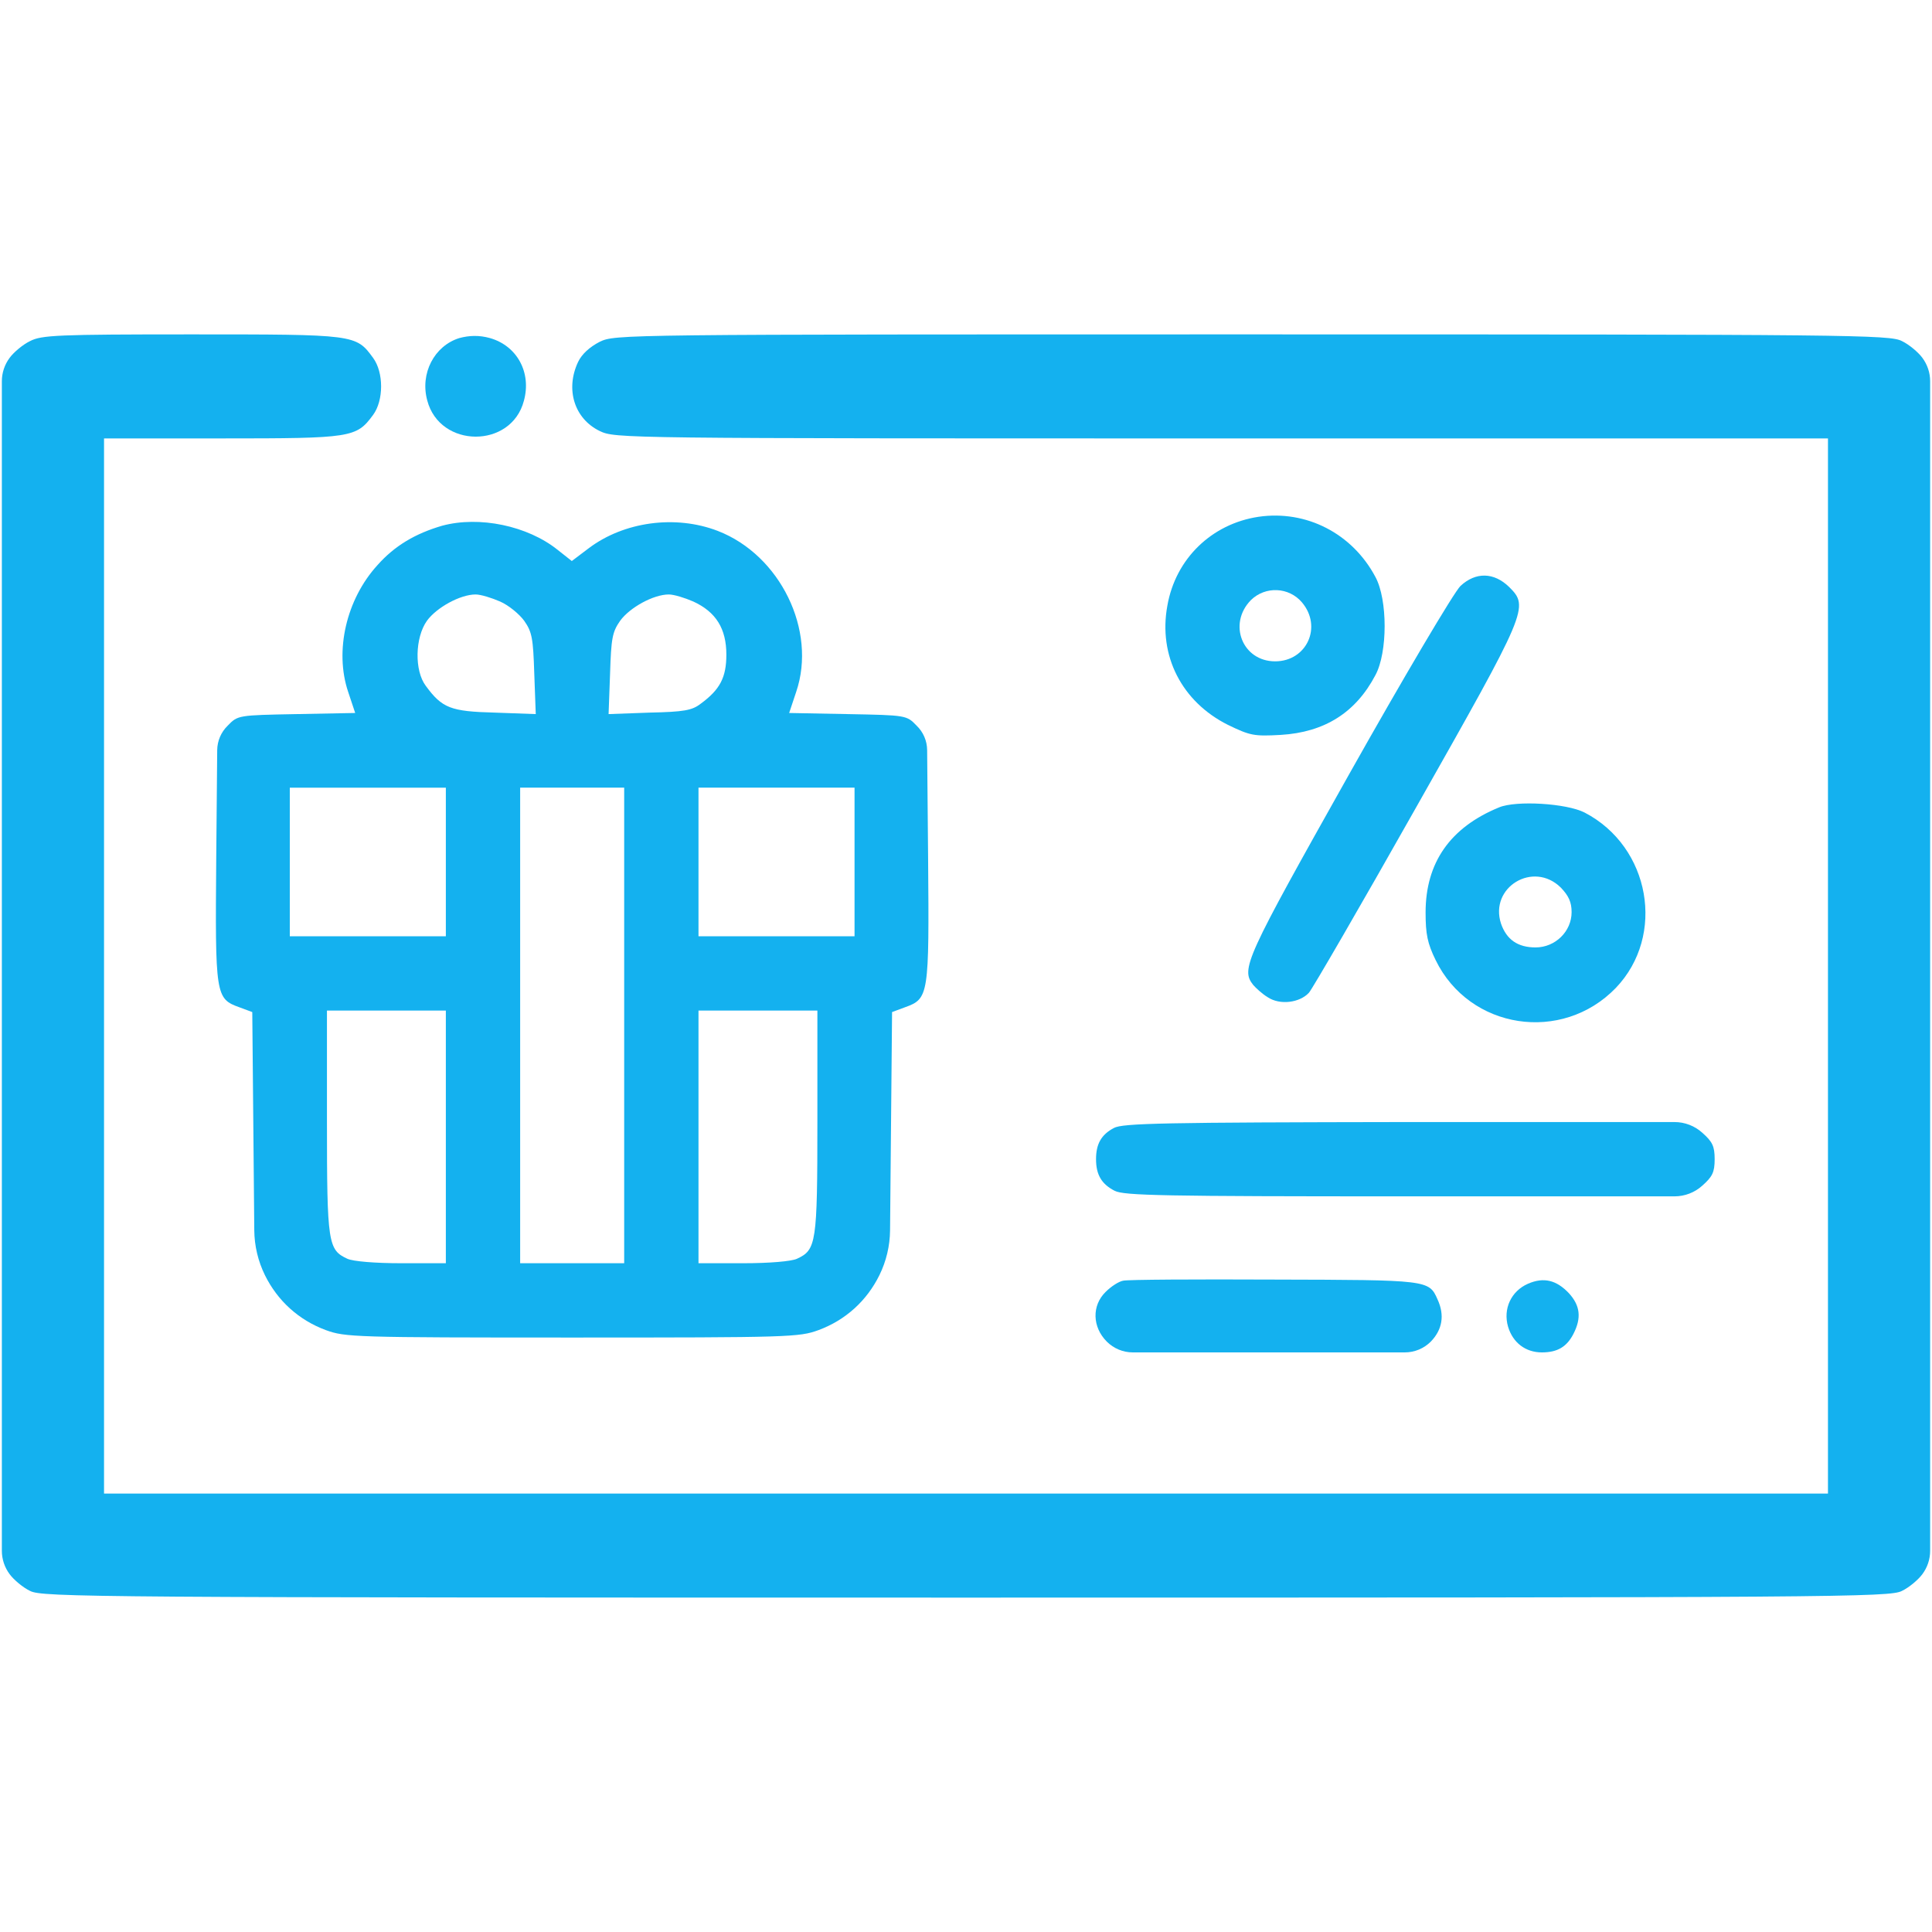 <?xml version="1.0" encoding="utf-8"?>
<!-- Generator: Adobe Illustrator 26.0.2, SVG Export Plug-In . SVG Version: 6.00 Build 0)  -->
<svg version="1.1" id="Layer_1" xmlns="http://www.w3.org/2000/svg" xmlns:xlink="http://www.w3.org/1999/xlink" x="0px" y="0px"
	 width="520px" height="520px" viewBox="0 0 520 520" style="enable-background:new 0 0 520 520;" xml:space="preserve">
<style type="text/css">
	.st0{fill:#14B1EF;}
</style>
<g transform="translate(0,520) scale(0.1,-0.1)">
	<path class="st0" d="M81,4282c-19-9-44-30-55-45l0,0c-13.6-18.2-21-40.3-21-63V2600V1026c0-22.7,7.4-44.8,21-63l0,0
		c11-15,36-36,55-45c32-17,173-18,2519-18s2487,1,2519,18c19,9,44,30,55,45l0,0c13.6,18.2,21,40.3,21,63v1574v1574
		c0,22.7-7.4,44.8-21,63l0,0c-11,15-36,36-55,45c-32,17-136,18-1748,18c-1707,0-1715,0-1757-20c-27-14-48-33-58-54
		c-35-74-10-153,58-186c42-20,51-20,1674-20h1632V2600V1180H2600H280v1420v1420h318c349,0,361,2,406,63c29,39,29,115,0,154
		c-46,63-48,63-489,63C154,4300,112,4298,81,4282z"/>
	<path class="st0" d="M1236,4290c-67-21-106-95-86-168c34-129,226-130,260-1c21,76-18,148-91,169
		C1289.6,4298.2,1263.1,4297.3,1236,4290z"/>
	<path class="st0" d="M3387,3809c-126-19-223-113-245-239c-25-135,39-259,163-321c60-29,70-31,142-27c118,7,202,60,255,161
		c33,61,33,203,0,264C3640,3764,3516,3828,3387,3809z M3504,3579c56-66,13-159-72-159c-88,0-128,101-65,165
		C3406,3623,3469,3620,3504,3579z"/>
	<path class="st0" d="M1190,3785c-72-21-128-54-174-106c-84-92-116-231-79-341l19-57l-158-3c-157-3-158-3-185-31l0,0
		c-17.9-17.3-28.1-41-28.4-65.9L582,2890c-3-369-2-378,62-401l35-13l3-325l2.4-262.5c0.4-41.8,10.2-83,28.6-120.5l0,0
		c34-69,91-121,164-148c52-19,77-20,663-20s611,1,663,20c73,27,130,79,164,148l0,0c18.4,37.5,28.2,78.7,28.6,120.5l2.4,262.5l3,325
		l35,13c64,23,65,32,62,401l-2.6,291.1c-0.2,24.9-10.4,48.6-28.4,65.9l0,0c-27,28-28,28-185,31l-158,3l19,57c56,165-43,368-211,433
		c-114,44-253,25-348-47l-45-34l-38,30C1420,3785,1290,3812,1190,3785z M1346,3581c23-10,52-34,65-52c21-30,24-47,27-142l4-109
		l-110,4c-119,3-142,12-186,72c-31,41-29,130,3,175c26,36,90,71,131,71C1294,3600,1323,3591,1346,3581z M1866,3581
		c61-28,89-73,89-143c0-61-17-94-69-132c-23-18-45-22-138-24l-110-4l4,109c3,95,6,112,27,142c26,36,90,71,131,71
		C1814,3600,1843,3591,1866,3581z M1200,2880v-200H990H780v200v200h210h210V2880z M1680,2440v-640h-140h-140v640v640h140h140V2440z
		 M2300,2880v-200h-210h-210v200v200h210h210V2880z M1200,2140v-340h-120c-71,0-130,5-145,12c-52,24-55,41-55,368v300h160h160V2140z
		 M2200,2180c0-327-3-344-55-368c-15-7-74-12-145-12h-120v340v340h160h160V2180z"/>
	<path class="st0" d="M3931,3623c-17-16-152-244-301-509c-278-495-291-522-257-565c7-8,24-24,39-33c33-22,86-15,111,12
		c9,10,139,234,288,498c301,532,305,540,251,594C4021,3660,3972,3661,3931,3623z"/>
	<path class="st0" d="M4035,3027c-132-54-198-149-198-283c0-58,5-83,27-128c91-187,340-225,485-75c135,141,93,380-84,472
		C4216,3038,4081,3046,4035,3027z M4201,2811c21-22,29-39,29-66c0-52-44-95-97-95c-48,0-78,21-93,64C4008,2812,4127,2884,4201,2811z
		"/>
	<path class="st0" d="M2998,2164c-34-18-48-43-48-84c0-42,15-67,50-85c25-13,131-15,789-15h717.8c27.8,0,54.6,10.3,75.2,29l0,0
		c27,24,33,36,33,71s-6,47-33,71l0,0c-20.6,18.7-47.4,29-75.2,29H3787C3134,2179,3021,2177,2998,2164z"/>
	<path class="st0" d="M3023,1753c-12-2-33-16-47-30c-38-37-36-95,3-134l0,0c18.6-18.6,43.8-29,70-29h366h366c26.3,0,51.4,10.4,70,29
		l0,0c31,32,38,71,18,114c-23,52-25,52-439,53C3218,1757,3035,1756,3023,1753z"/>
	<path class="st0" d="M4113,1745c-46-20-68-68-54-116c13-43,47-69,91-69c42,0,67,15,85,50c22,43,18,76-12,109
		C4189,1755,4155,1763,4113,1745z"/>
</g>
</svg>
